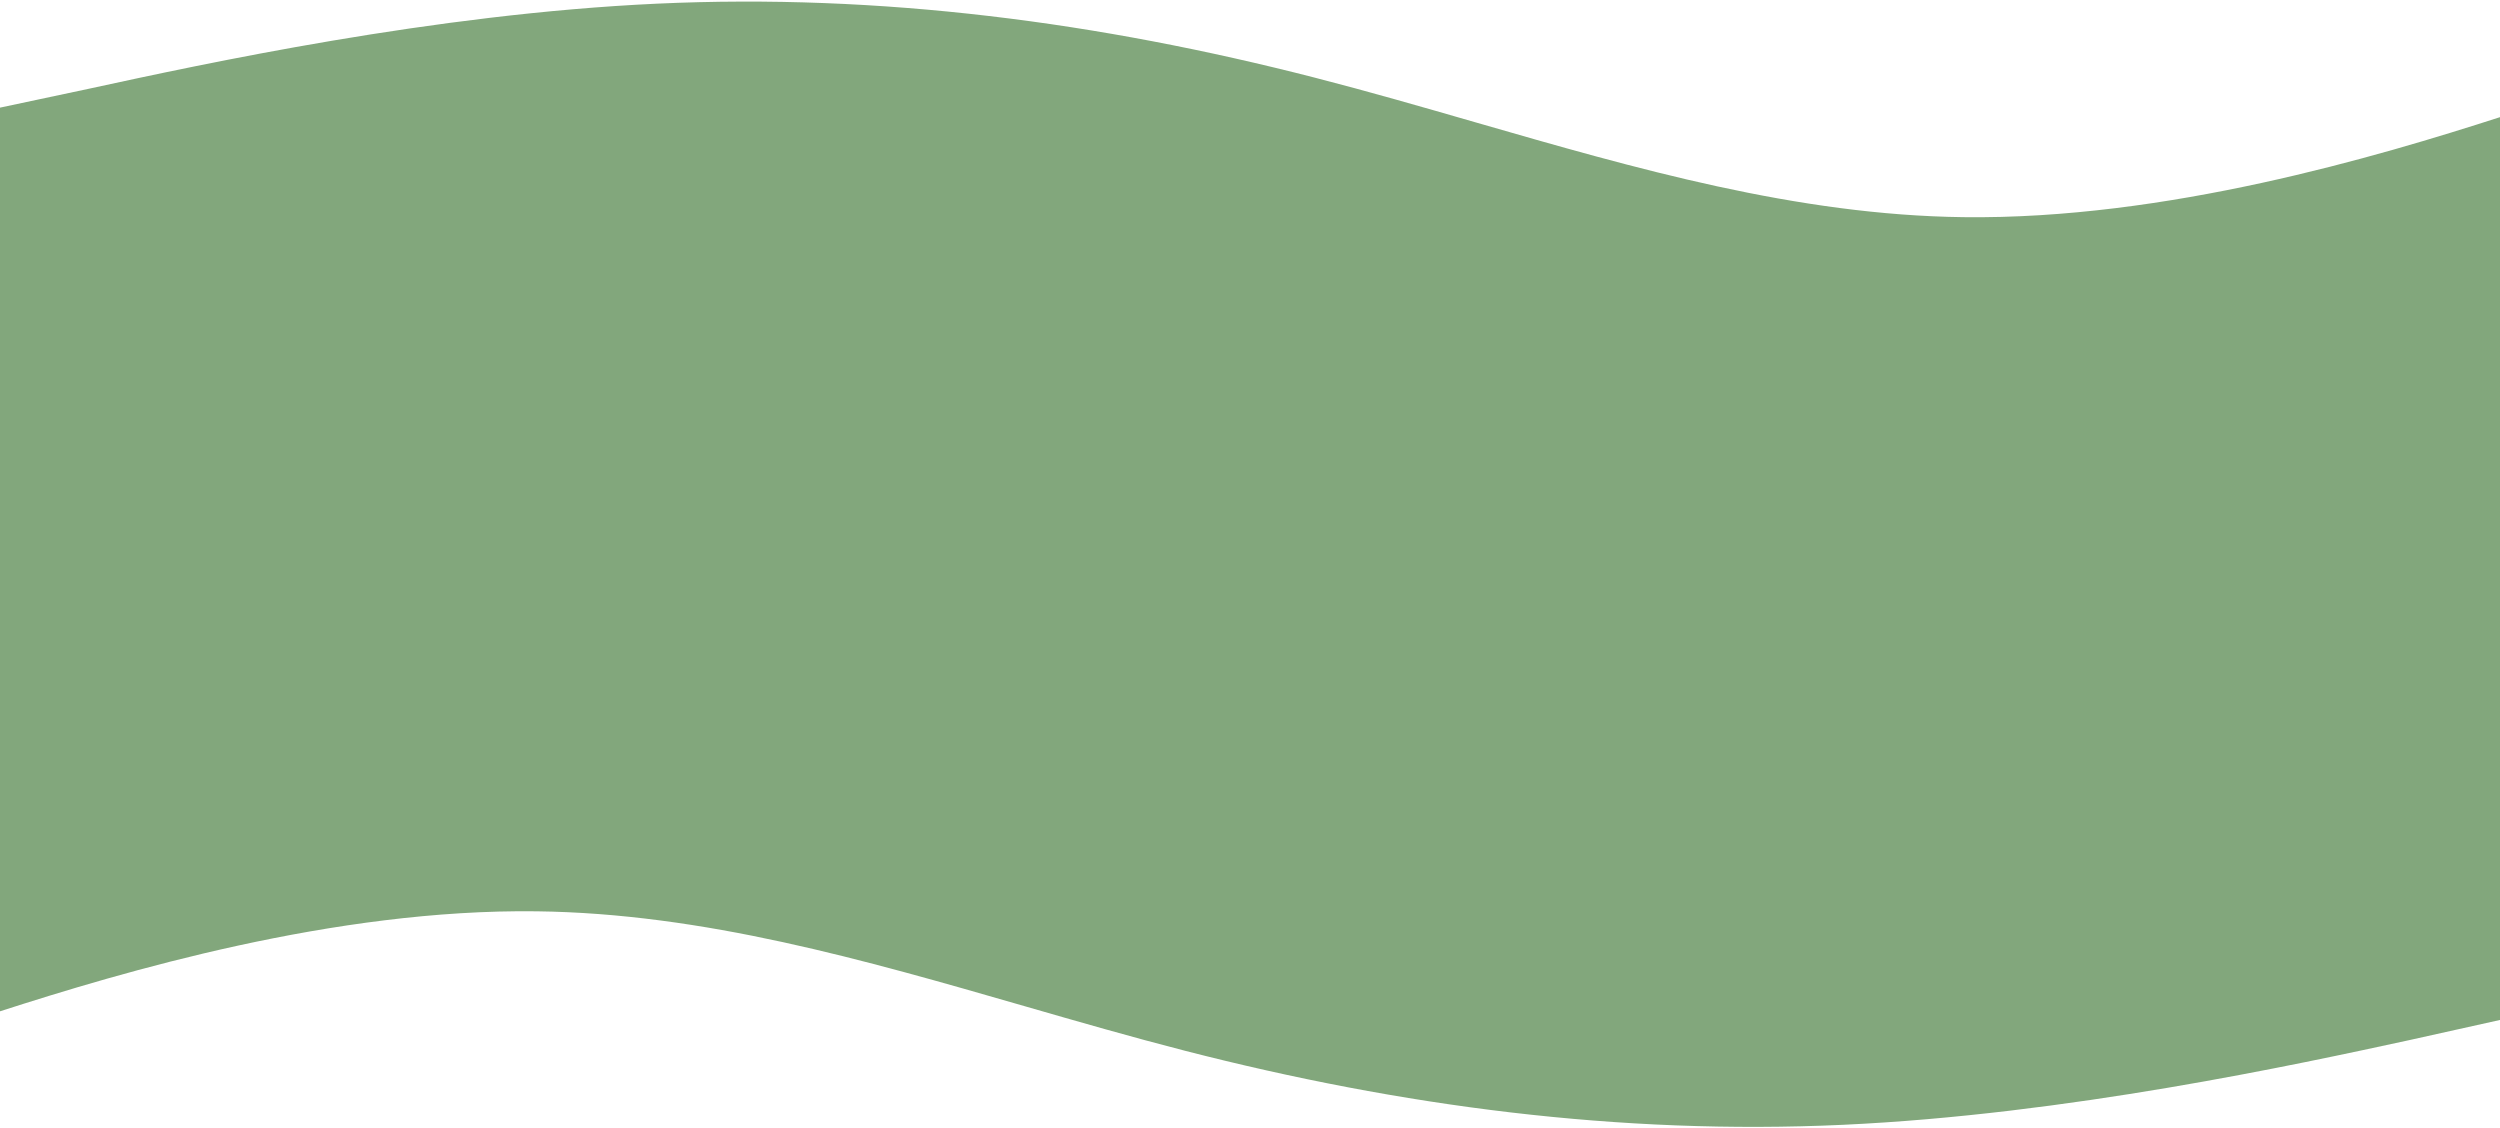 <svg width="1440" height="650" viewBox="0 0 1440 650" fill="none" xmlns="http://www.w3.org/2000/svg">
<path d="M51.68 51.011L7.62939e-06 62L-0.5 582.679C70.817 559.693 192.448 523.453 309.074 524.913C405.01 526.114 497.559 552.824 590.108 579.534L590.11 579.535C620.959 588.438 651.808 597.341 682.782 605.3C806.683 637.134 932.59 653.852 1061.51 647.894C1190.43 641.937 1322.36 613.305 1388.32 598.989L1440 587.5L1440.5 67.32C1369.18 90.307 1247.55 126.546 1130.93 125.087C1034.99 123.886 942.441 97.176 849.892 70.466L849.889 70.465C819.041 61.562 788.192 52.659 757.217 44.7C633.317 12.866 507.41 -3.852 378.491 2.106C249.573 8.063 117.644 36.695 51.68 51.011Z" fill="#82A77C"/>
</svg>
